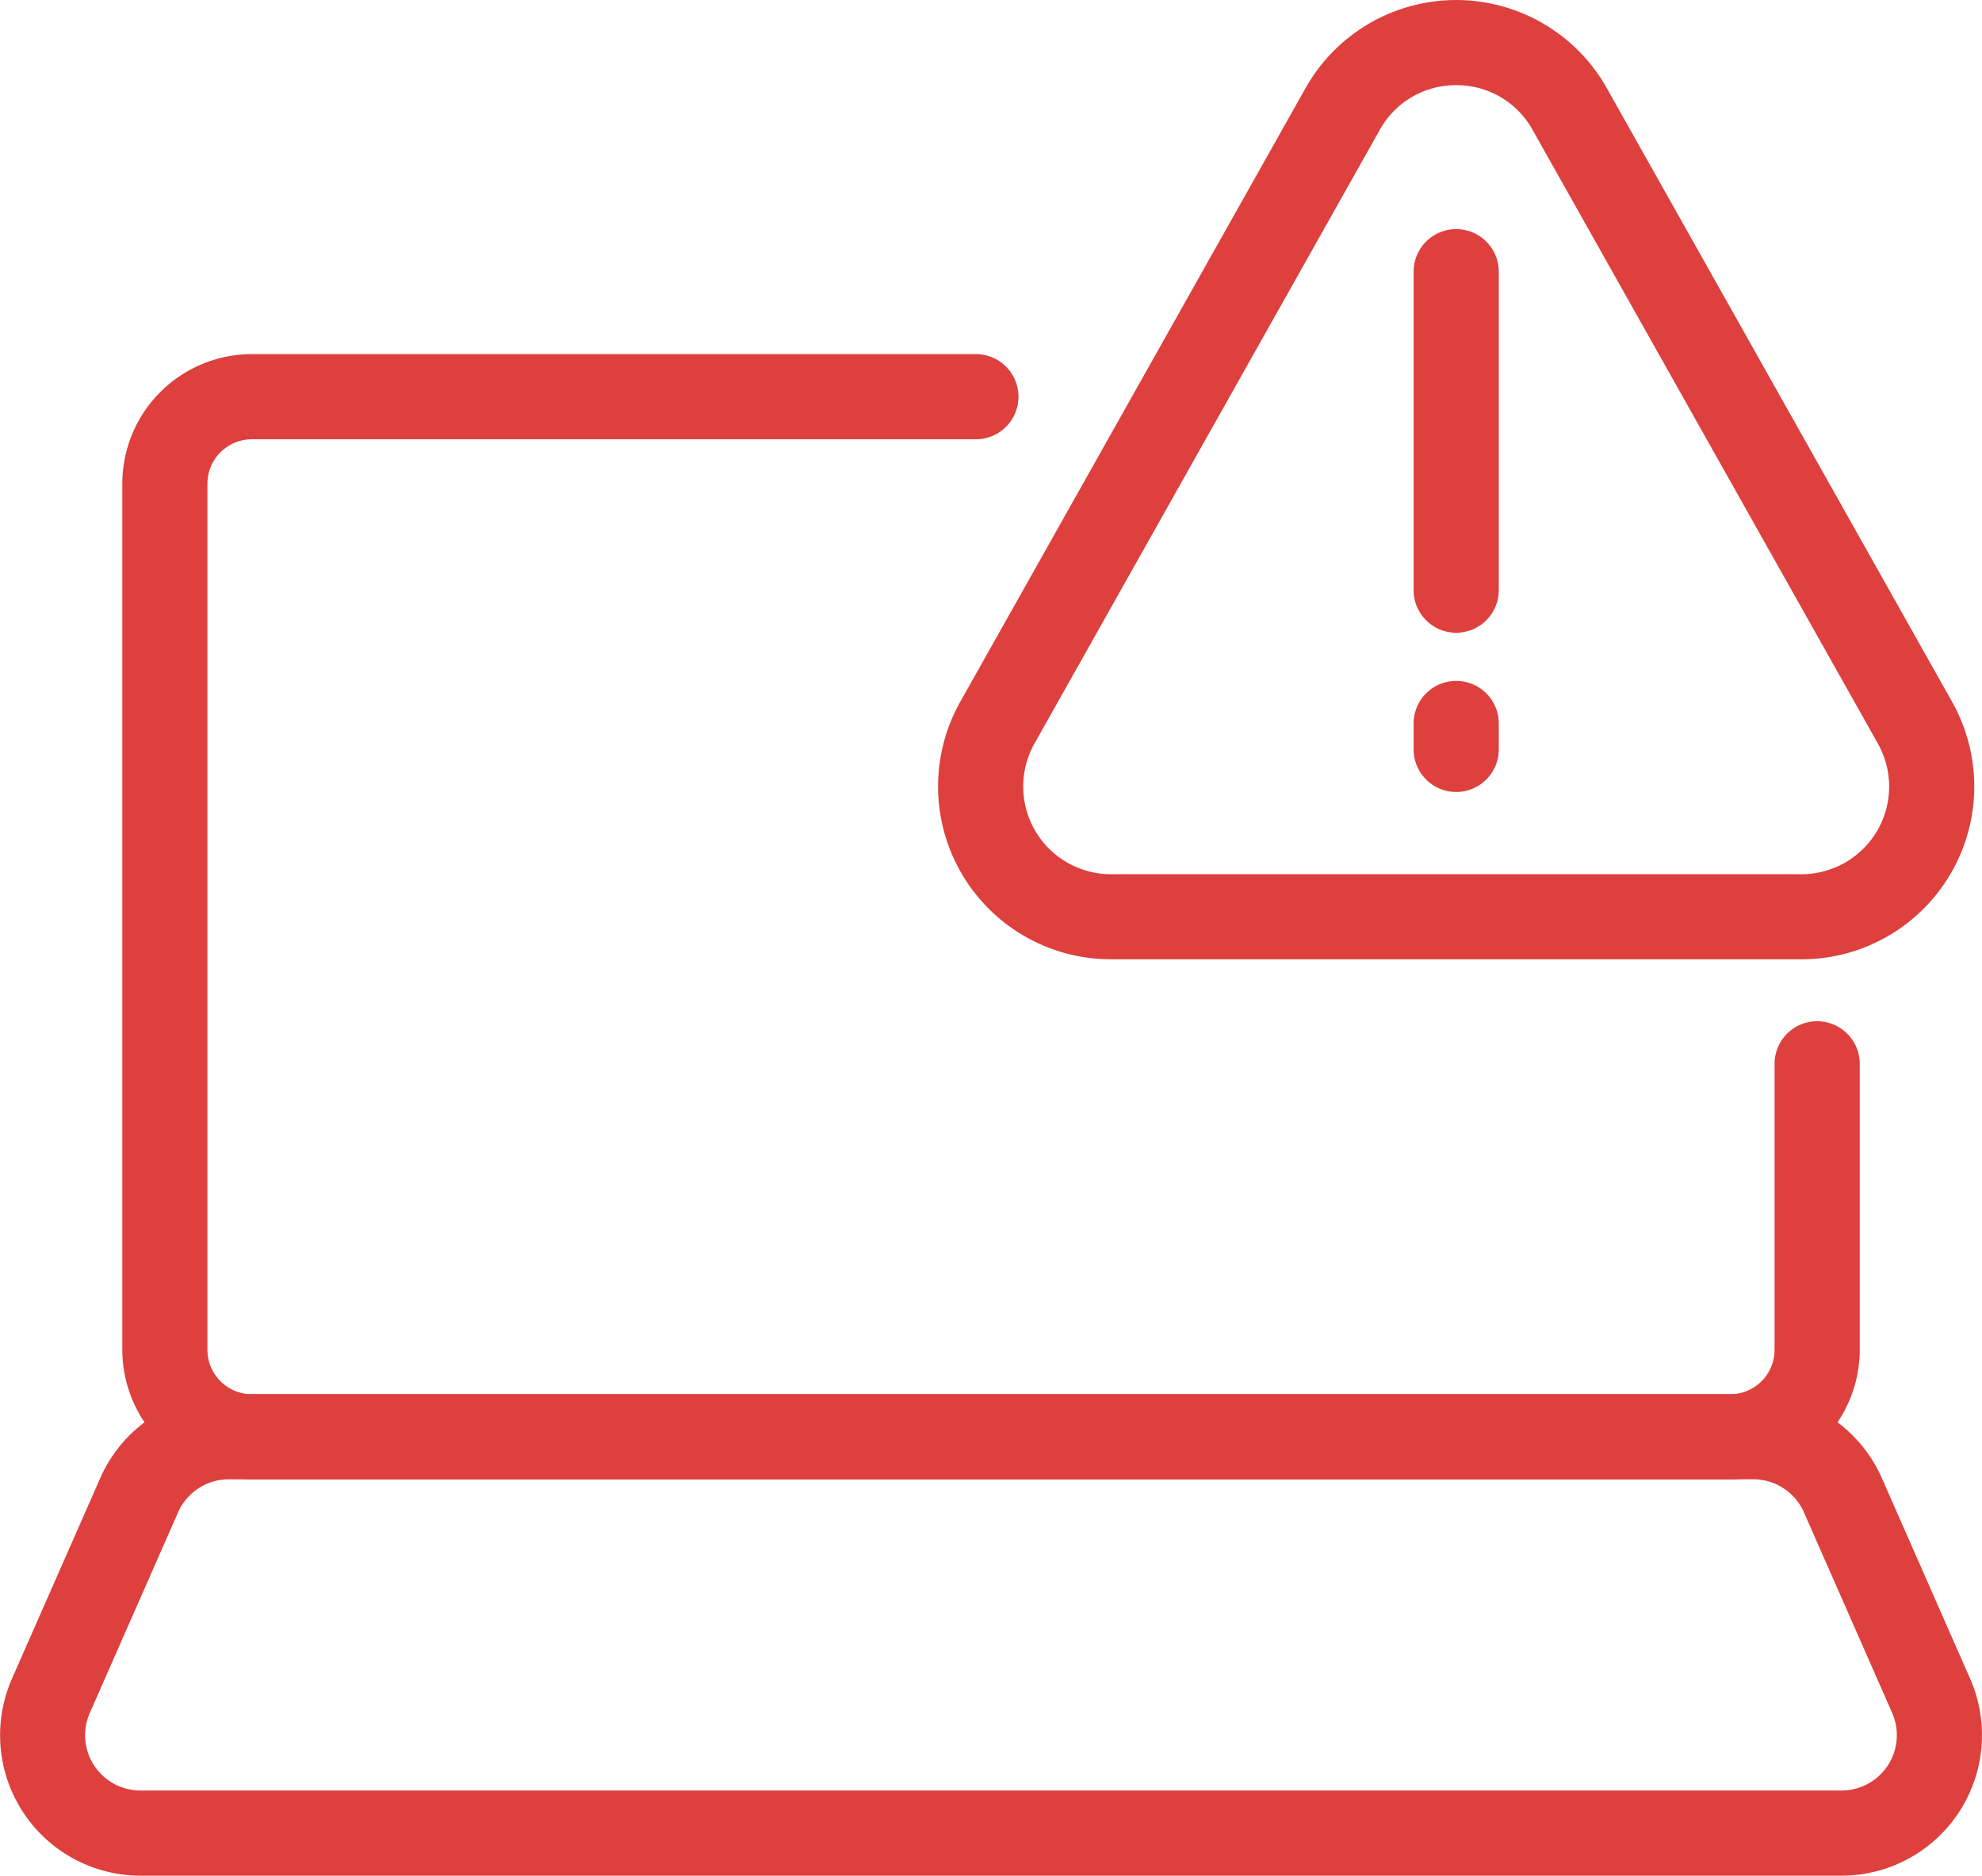 <svg xmlns="http://www.w3.org/2000/svg" xmlns:xlink="http://www.w3.org/1999/xlink" id="Group_121" data-name="Group 121" width="127.999" height="121.118" viewBox="0 0 127.999 121.118"><defs><clipPath id="clip-path"><rect id="Rectangle_106" data-name="Rectangle 106" width="127.999" height="121.118" fill="none"></rect></clipPath></defs><g id="Group_120" data-name="Group 120" clip-path="url(#clip-path)"><path id="Path_603" data-name="Path 603" d="M112.586,96.371H17.111a7,7,0,0,1-6.989-6.988V33.448a7,7,0,0,1,6.989-6.988H63.872a1.374,1.374,0,0,1,0,2.748H17.111a4.245,4.245,0,0,0-4.241,4.24V89.383a4.245,4.245,0,0,0,4.241,4.24h95.475a4.244,4.244,0,0,0,4.24-4.24V70.913a1.374,1.374,0,0,1,2.748,0v18.47a7,7,0,0,1-6.988,6.988" transform="translate(-0.849 -2.22)" fill="#dd403d"></path><path id="Path_604" data-name="Path 604" d="M112.46,97.62H16.985a8.372,8.372,0,0,1-8.363-8.362V33.322a8.372,8.372,0,0,1,8.363-8.362H63.746a2.748,2.748,0,0,1,0,5.5H16.985a2.87,2.87,0,0,0-2.867,2.866V89.257a2.869,2.869,0,0,0,2.867,2.866H112.46a2.869,2.869,0,0,0,2.866-2.866V70.788a2.748,2.748,0,1,1,5.5,0v18.47a8.372,8.372,0,0,1-8.362,8.362M11.37,89.257a5.621,5.621,0,0,0,5.615,5.614h0a5.621,5.621,0,0,1-5.615-5.614" transform="translate(-0.723 -2.094)" fill="#dd403d"></path><path id="Path_605" data-name="Path 605" d="M119.051,128.114H9.2a7.7,7.7,0,0,1-7.043-10.8l5.7-12.949a7.7,7.7,0,0,1,7.045-4.6h98.456a7.7,7.7,0,0,1,7.044,4.6l5.7,12.95a7.7,7.7,0,0,1-7.045,10.8M14.9,102.52a4.949,4.949,0,0,0-4.528,2.955l-5.7,12.949a4.947,4.947,0,0,0,4.527,6.94H119.051a4.948,4.948,0,0,0,4.529-6.94l-5.7-12.949a4.949,4.949,0,0,0-4.528-2.955Z" transform="translate(-0.126 -8.37)" fill="#dd403d"></path><path id="Path_606" data-name="Path 606" d="M118.925,129.361H9.074a9.07,9.07,0,0,1-8.3-12.723l5.7-12.95a9.077,9.077,0,0,1,8.3-5.417h98.456a9.073,9.073,0,0,1,8.3,5.417l5.7,12.95a9.072,9.072,0,0,1-8.3,12.723M9.074,126.613h0Zm5.7-22.845A3.575,3.575,0,0,0,11.5,105.9l-5.7,12.95a3.571,3.571,0,0,0,3.271,5.012H118.925a3.573,3.573,0,0,0,3.271-5.013L116.5,105.9a3.575,3.575,0,0,0-3.271-2.135Zm-.132-2.746A6.323,6.323,0,0,0,8.985,104.8l-5.7,12.949c-.016.037-.032.072-.048.11.016-.038.031-.073.048-.111l5.7-12.95a6.326,6.326,0,0,1,5.654-3.773m98.588,0a6.324,6.324,0,0,1,5.786,3.775l5.7,12.95.045.105c-.015-.036-.03-.071-.045-.105l-5.7-12.95a6.324,6.324,0,0,0-5.786-3.775m-98.563,0h0Zm.106,0c-.034,0-.068,0-.1,0,.033,0,.067,0,.1,0" transform="translate(0 -8.244)" fill="#dd403d"></path><path id="Path_607" data-name="Path 607" d="M122.012,60.7h-44.6a9.786,9.786,0,0,1-8.528-14.583l22.3-39.626a9.785,9.785,0,0,1,17.055,0l22.3,39.626A9.786,9.786,0,0,1,122.012,60.7M93.581,7.834l-22.3,39.627a7.037,7.037,0,0,0,6.132,10.487h44.6a7.037,7.037,0,0,0,6.132-10.487l-22.3-39.627a7.037,7.037,0,0,0-12.264,0" transform="translate(-5.672 -0.126)" fill="#dd403d"></path><path id="Path_608" data-name="Path 608" d="M121.886,61.944h-44.6a11.159,11.159,0,0,1-9.725-16.63l22.3-39.626a11.16,11.16,0,0,1,19.451,0l22.3,39.627a11.159,11.159,0,0,1-9.725,16.63M77.288,59.2h0Zm-5.142-1.742A8.348,8.348,0,0,0,77.188,59.2a8.348,8.348,0,0,1-5.042-1.742m49.92,1.741h0Zm.024,0h0m.035,0h0m1.957-.28h0ZM106.528,6.407c.137.2.267.411.388.628l22.3,39.626a8.421,8.421,0,0,1-5.134,12.25,8.42,8.42,0,0,0,5.134-12.25l-22.3-39.626c-.123-.216-.252-.426-.389-.628M99.587,5.5a5.6,5.6,0,0,0-4.934,2.886l-22.3,39.626a5.662,5.662,0,0,0,4.934,8.438h44.6a5.661,5.661,0,0,0,4.934-8.437l-22.3-39.627A5.6,5.6,0,0,0,99.587,5.5M68.876,50.375v0M92.61,6.461c-.124.185-.242.377-.353.574l-22.3,39.626a8.41,8.41,0,0,0-1.082,3.714,8.419,8.419,0,0,1,1.083-3.715l22.3-39.626c.111-.2.228-.388.352-.573" transform="translate(-5.546)" fill="#dd403d"></path><path id="Path_609" data-name="Path 609" d="M102.526,53.919a1.375,1.375,0,0,1-1.374-1.374V50.871a1.374,1.374,0,0,1,2.748,0v1.674a1.375,1.375,0,0,1-1.374,1.374" transform="translate(-8.485 -4.152)" fill="#dd403d"></path><path id="Path_610" data-name="Path 610" d="M102.4,55.166a2.752,2.752,0,0,1-2.748-2.748V50.744a2.748,2.748,0,0,1,5.5,0v1.674a2.752,2.752,0,0,1-2.748,2.748m0-4.422,0,1.674Z" transform="translate(-8.36 -4.026)" fill="#dd403d"></path><path id="Path_611" data-name="Path 611" d="M102.526,40.965a1.375,1.375,0,0,1-1.374-1.374V19.027a1.374,1.374,0,0,1,2.748,0V39.591a1.375,1.375,0,0,1-1.374,1.374" transform="translate(-8.485 -1.481)" fill="#dd403d"></path><path id="Path_612" data-name="Path 612" d="M102.4,42.213a2.751,2.751,0,0,1-2.748-2.748V18.9a2.748,2.748,0,0,1,5.5,0V39.464a2.751,2.751,0,0,1-2.748,2.748m0-23.312,0,20.564Z" transform="translate(-8.36 -1.355)" fill="#dd403d"></path></g></svg>